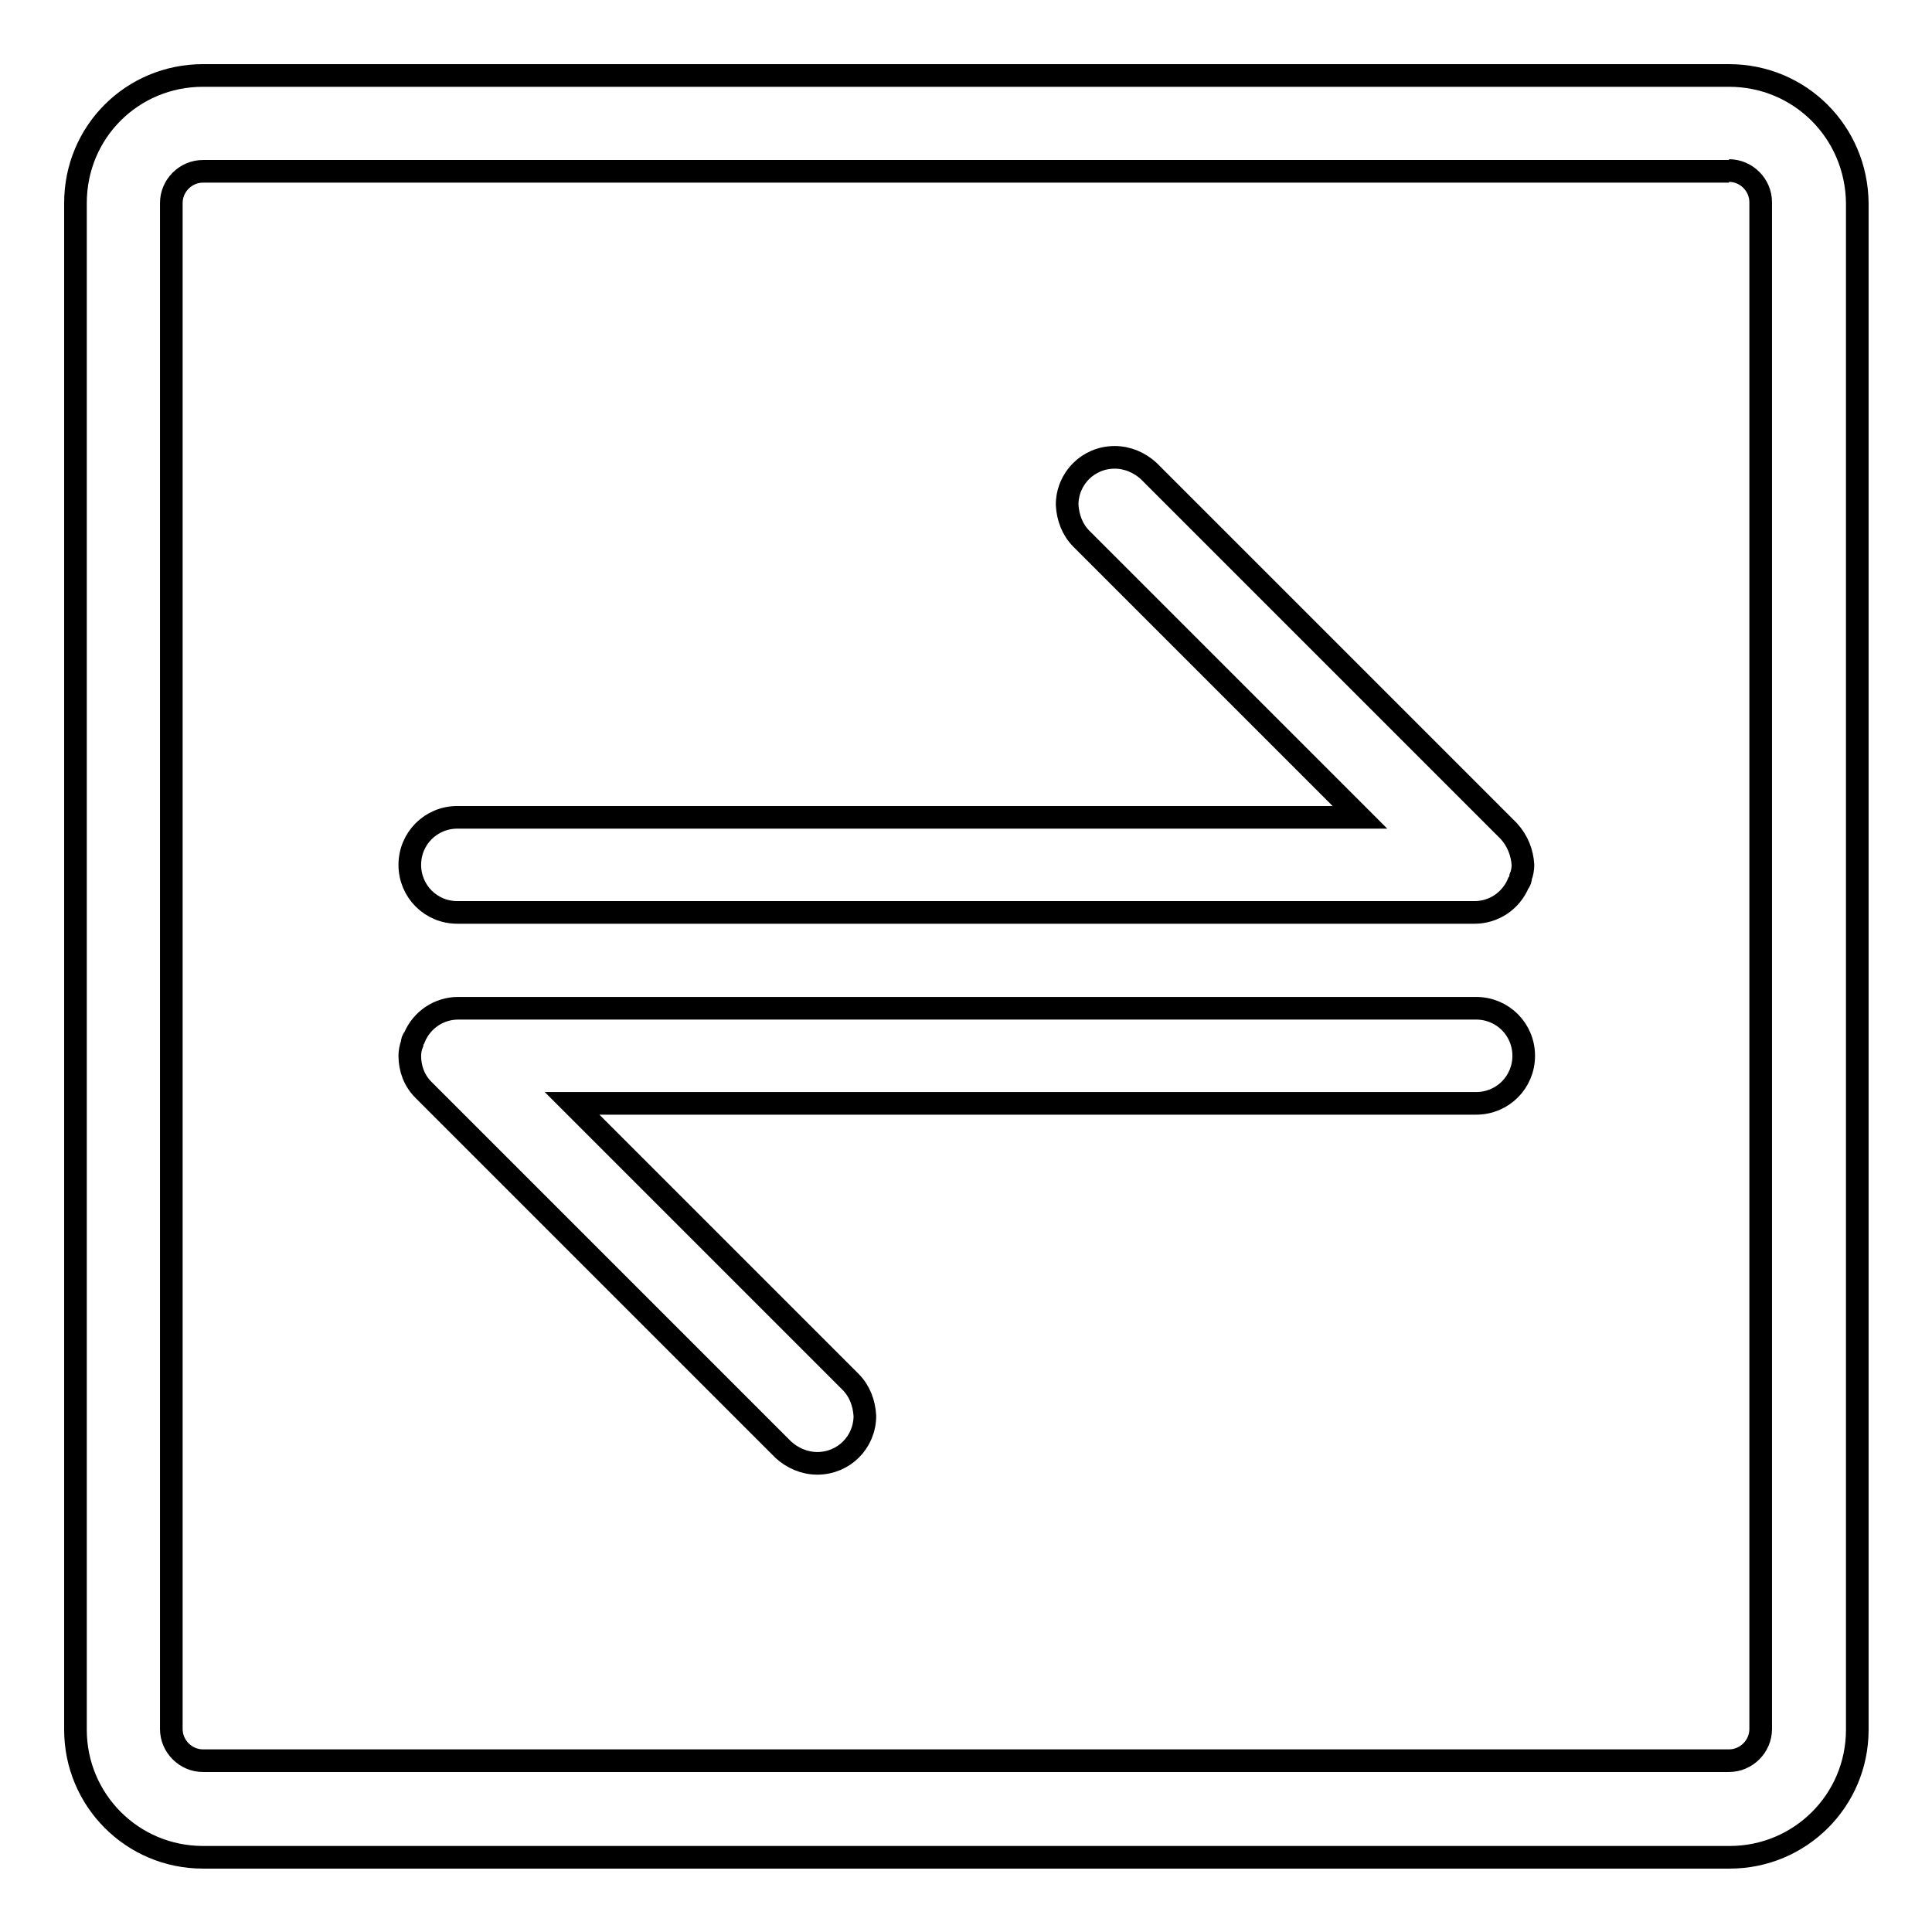 <?xml version="1.0" encoding="utf-8"?>
<!-- Svg Vector Icons : http://www.onlinewebfonts.com/icon -->
<!DOCTYPE svg PUBLIC "-//W3C//DTD SVG 1.1//EN" "http://www.w3.org/Graphics/SVG/1.1/DTD/svg11.dtd">
<svg version="1.1" xmlns="http://www.w3.org/2000/svg" xmlns:xlink="http://www.w3.org/1999/xlink" x="0px" y="0px" viewBox="0 0 256 256" enable-background="new 0 0 256 256" xml:space="preserve">
<g> <path stroke-width="3" fill-opacity="0" stroke="#000000"  d="M229.1,22.6c2.3,0,4.2,1.9,4.2,4.2v202.3c0,2.3-1.9,4.2-4.2,4.2H26.9c-2.3,0-4.2-1.9-4.2-4.2V26.9 c0-2.3,1.9-4.2,4.2-4.2H229.1 M229.1,10H26.9C17.5,10,10,17.5,10,26.9v202.3c0,9.3,7.5,16.9,16.9,16.9h202.3 c9.3,0,16.9-7.5,16.9-16.9V26.9C246,17.5,238.5,10,229.1,10z"/> <path stroke-width="3" fill-opacity="0" stroke="#000000"  d="M201.8,114.6c0,0.5-0.1,1.1-0.3,1.6c0,0.3-0.1,0.6-0.3,0.8c-1,2.4-3.3,3.9-5.8,3.9H60.6 c-3.5,0-6.3-2.8-6.3-6.3c0-3.5,2.8-6.3,6.3-6.3h119.6l-36.9-36.9c-1.2-1.2-1.8-2.8-1.9-4.5c0-3.5,2.8-6.3,6.3-6.3 c1.7,0,3.3,0.7,4.5,1.8l47.7,47.7C201.1,111.4,201.7,113,201.8,114.6z M54.3,139.9c0-0.5,0.1-1.1,0.3-1.6c0-0.3,0.1-0.6,0.3-0.8 c1-2.4,3.3-3.9,5.8-3.9h134.9c3.5,0,6.3,2.8,6.3,6.3c0,3.5-2.8,6.3-6.3,6.3H75.8l36.9,36.9c1.2,1.2,1.8,2.8,1.9,4.5 c0,3.5-2.8,6.3-6.3,6.3c-1.7,0-3.3-0.7-4.5-1.8l-47.7-47.7C54.9,143.2,54.3,141.6,54.3,139.9z"/></g>
</svg>
